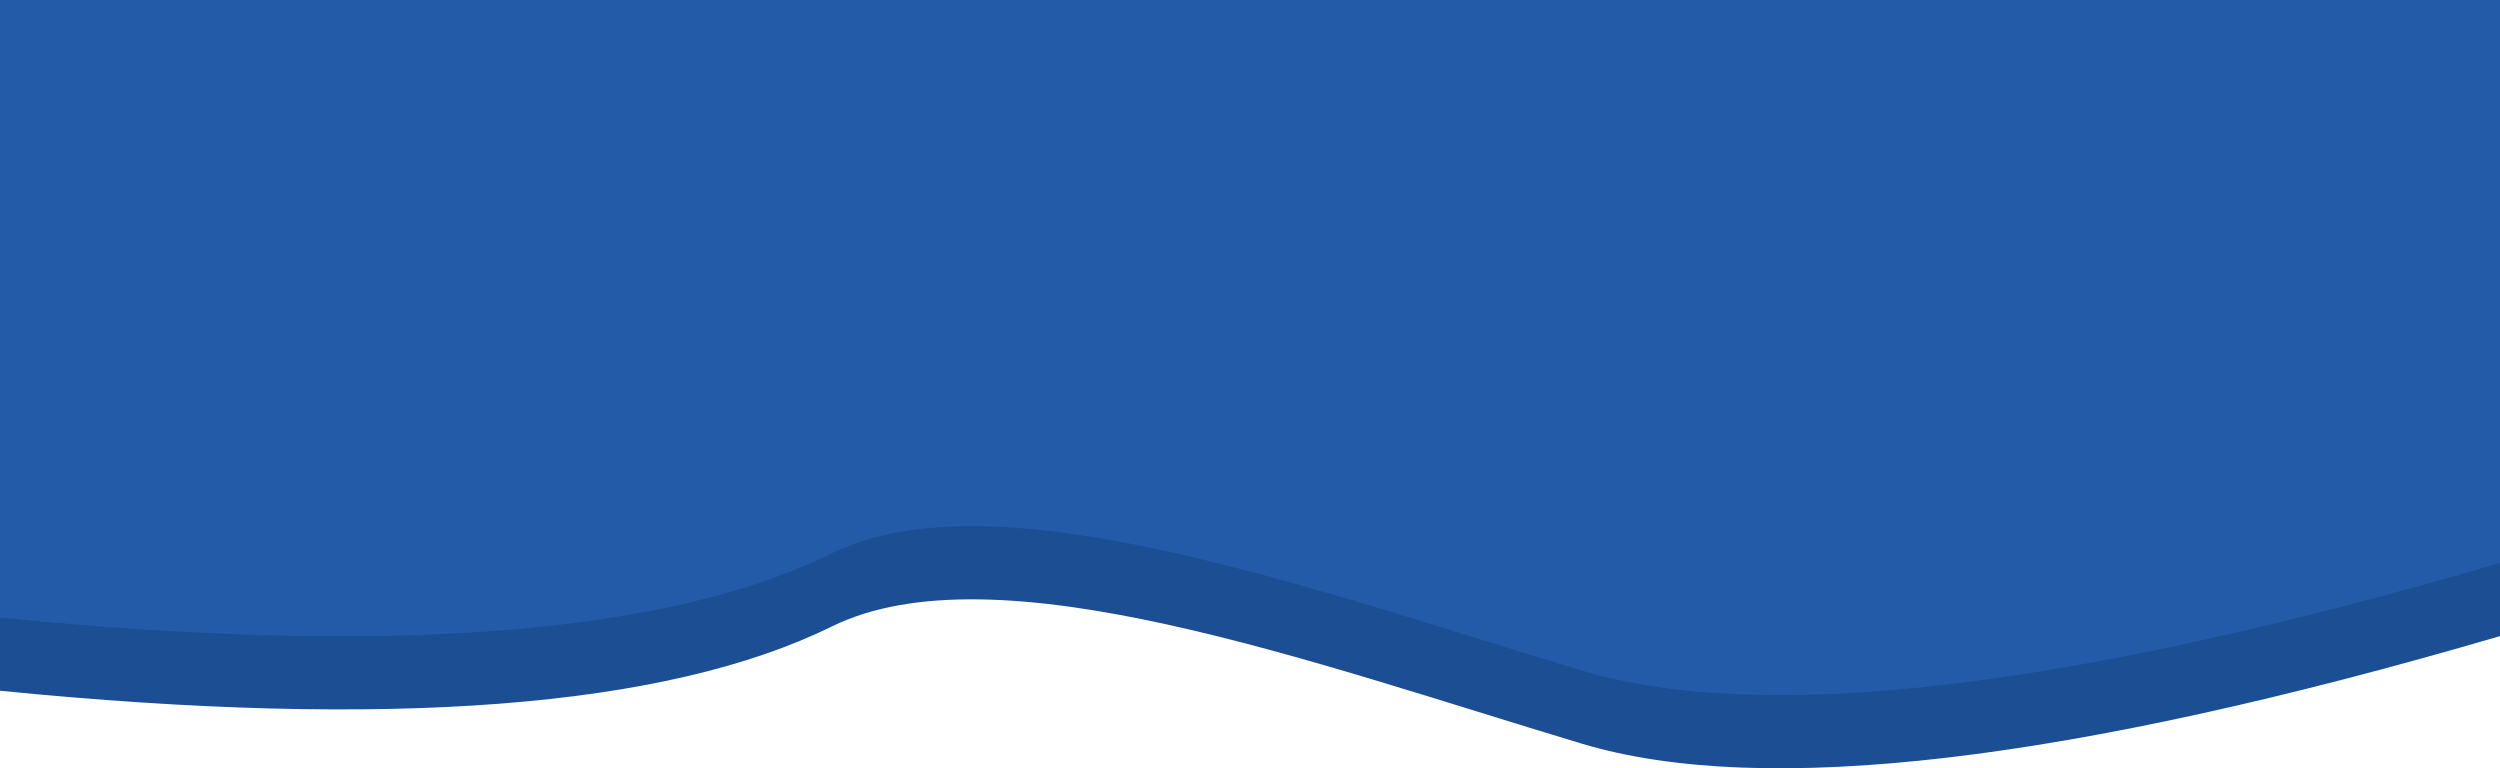 <?xml version="1.0" encoding="UTF-8"?>
<svg width="1025px" height="315px" viewBox="0 0 1025 315" version="1.1" xmlns="http://www.w3.org/2000/svg" xmlns:xlink="http://www.w3.org/1999/xlink">
    <!-- Generator: Sketch 52.5 (67469) - http://www.bohemiancoding.com/sketch -->
    <title>Group</title>
    <desc>Created with Sketch.</desc>
    <g id="Page-1" stroke="none" stroke-width="1" fill="none" fill-rule="evenodd">
        <g id="Privacy" transform="translate(-208, -129)" fill-rule="nonzero">
            <g id="Group" transform="translate(208, 129)">
                <path d="M0,30 L1025,30 L1025,260.804 C848.333,312.541 722.833,327.236 648.5,304.889 C537,271.368 408,223.894 341,256.876 C273.121,290.29 159.455,299.067 0,283.205 L0,30 Z" id="Rectangle-Copy-2" fill="#1C4E94"></path>
                <path d="M0,0 L1025,0 L1025,230.804 C848.333,282.541 722.833,297.236 648.5,274.889 C537,241.368 408,193.894 341,226.876 C273.121,260.29 159.455,269.067 0,253.205 L0,0 Z" id="Rectangle-Copy-3" fill="#235BA9"></path>
            </g>
        </g>
    </g>
</svg>